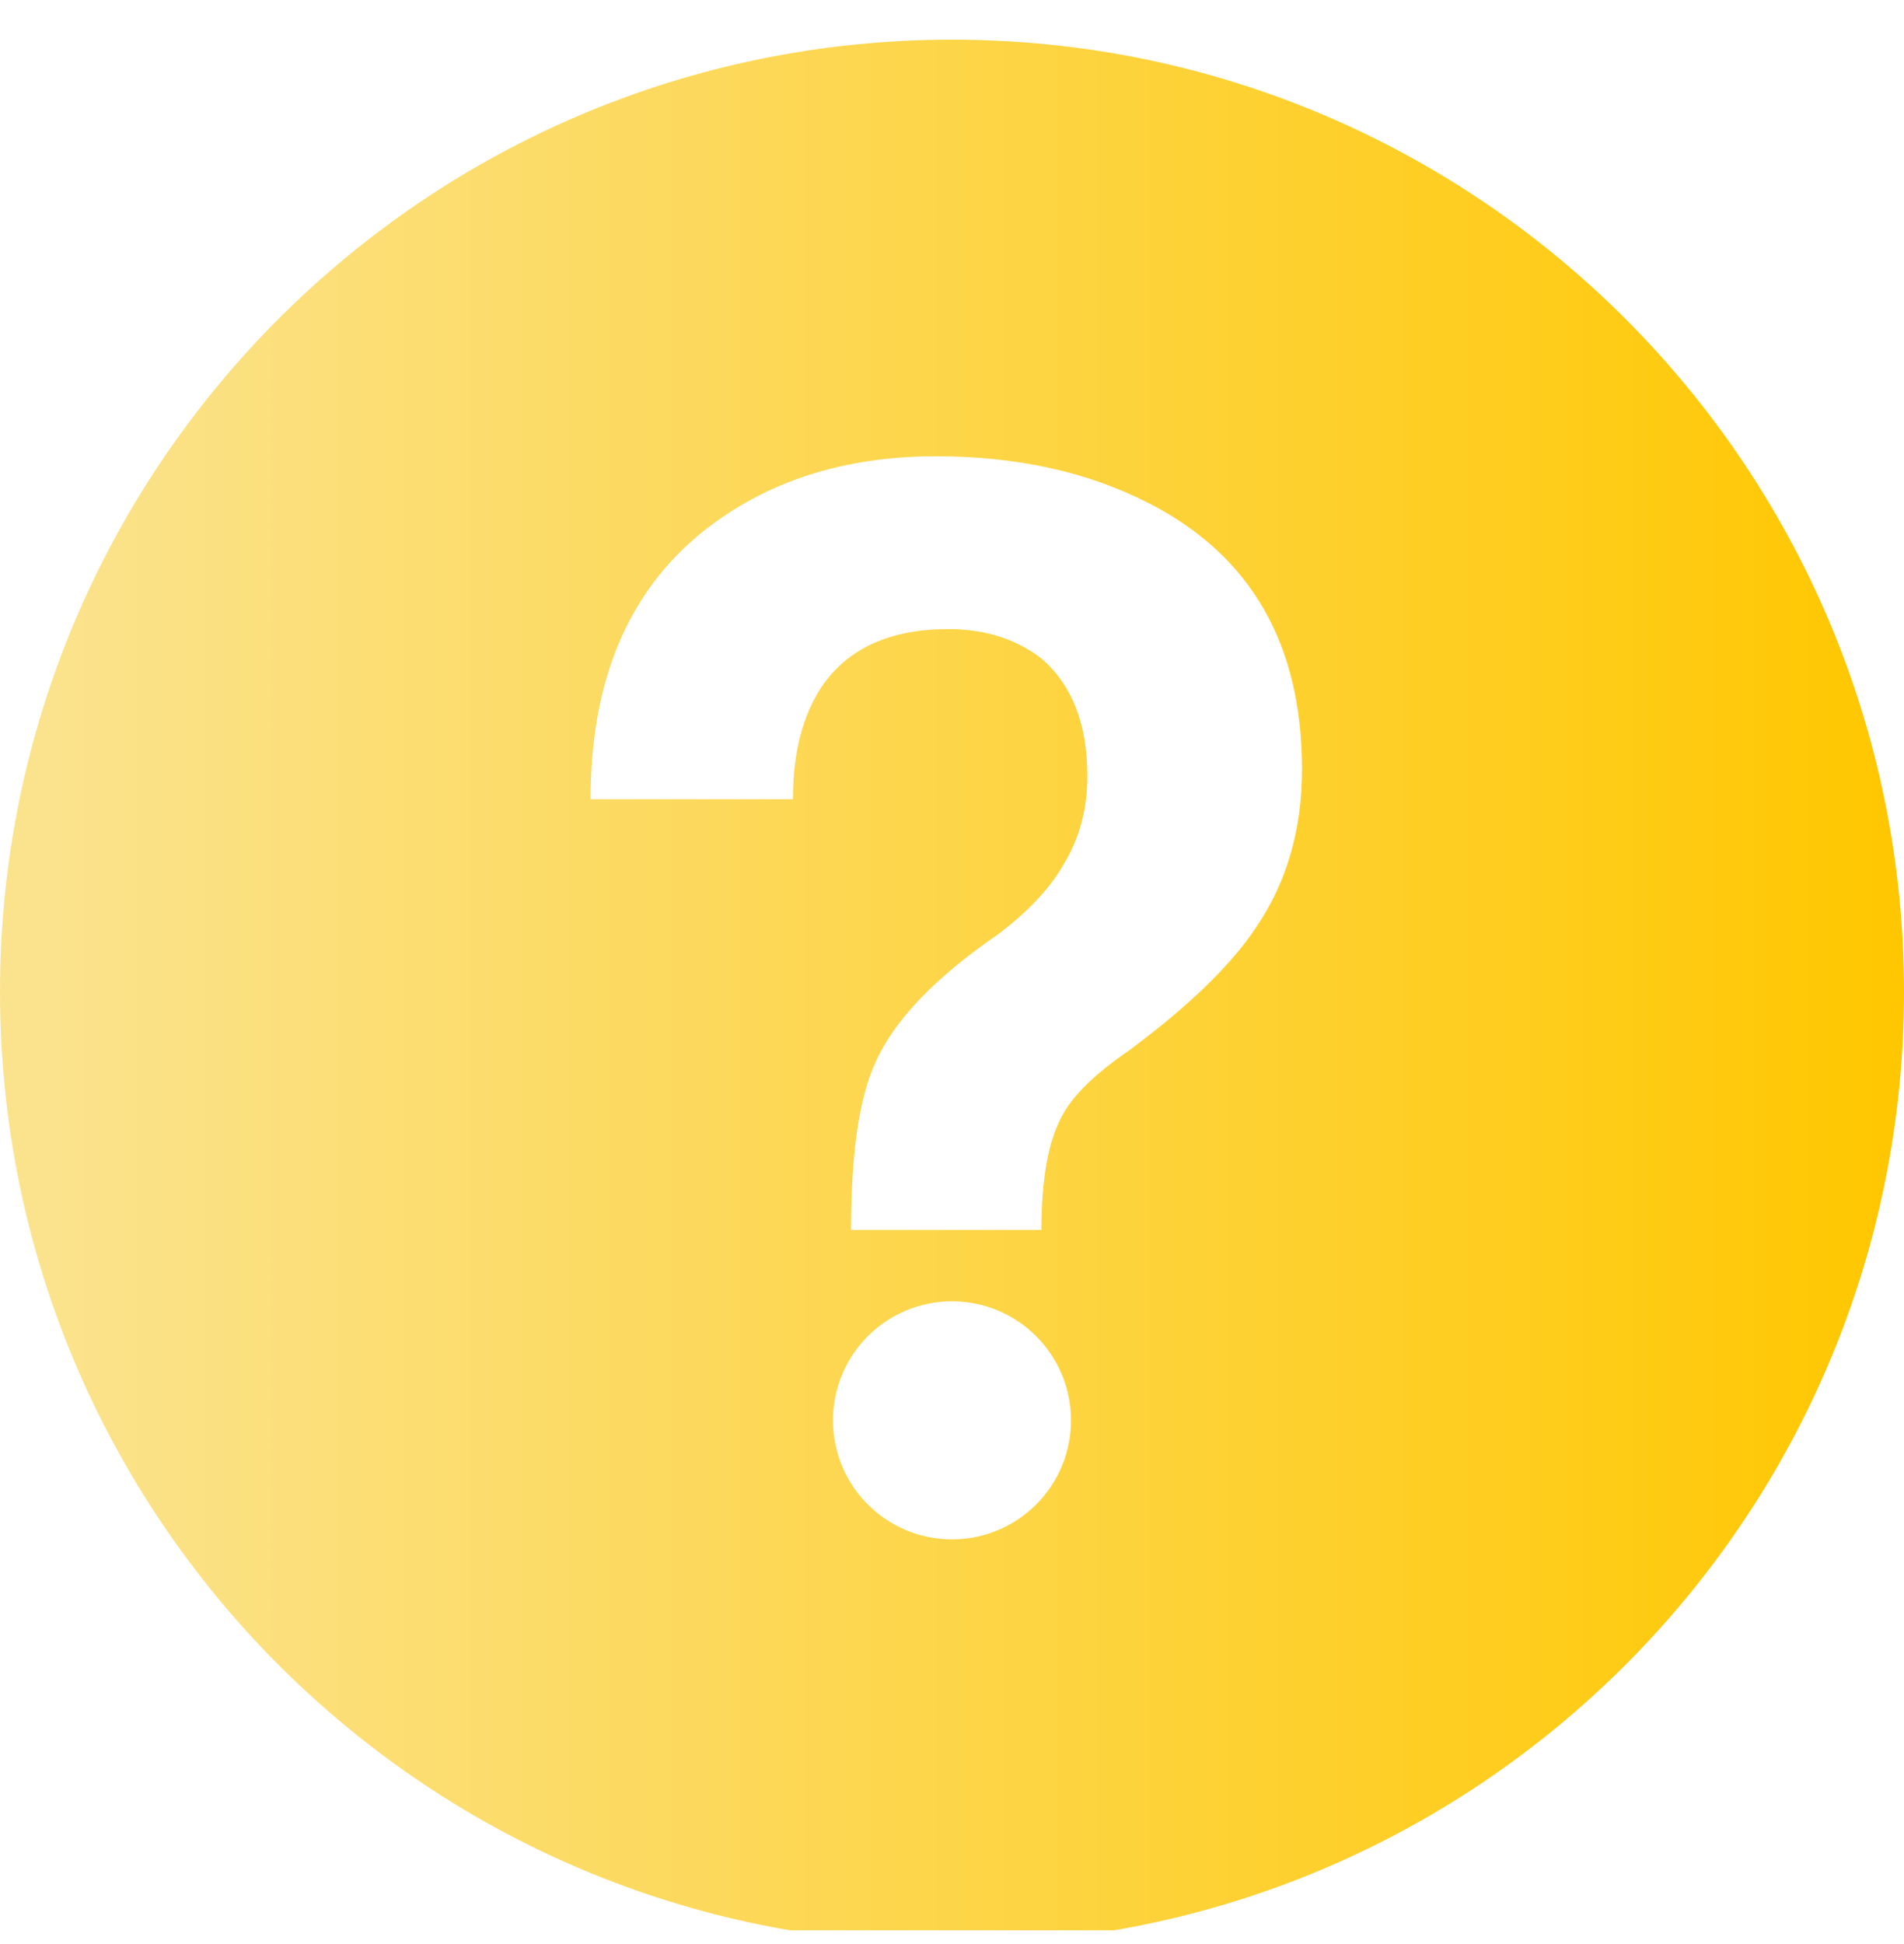 <svg width="48" height="49" viewBox="0 0 48 49" fill="none" xmlns="http://www.w3.org/2000/svg">
<g clip-path="url(#clip0_4128_45371)">
<path fill-rule="evenodd" clip-rule="evenodd" d="M24 1C37.255 1 48 11.745 48 25C48 38.255 37.255 49 24 49C10.745 49 0 38.255 0 25C0 11.745 10.745 1 24 1ZM24 32.8C22.343 32.8 21 34.143 21 35.8C21 37.457 22.343 38.8 24 38.8C25.657 38.8 27 37.457 27 35.8C27 34.143 25.657 32.8 24 32.8ZM23.599 11.5C21.263 11.5 19.3 12.137 17.711 13.406C15.829 14.926 14.889 17.172 14.889 20.145H19.992V20.11C19.992 18.976 20.231 18.046 20.707 17.32C21.365 16.345 22.432 15.857 23.906 15.857C24.814 15.857 25.586 16.095 26.22 16.571C27.014 17.23 27.412 18.227 27.412 19.566C27.412 20.405 27.207 21.154 26.799 21.812C26.459 22.402 25.914 22.98 25.165 23.547C23.577 24.636 22.544 25.714 22.069 26.781C21.66 27.666 21.455 29.072 21.455 31H26.255C26.255 29.729 26.424 28.777 26.766 28.142C27.037 27.62 27.605 27.064 28.467 26.474C29.965 25.362 31.031 24.329 31.666 23.376C32.437 22.242 32.824 20.915 32.824 19.394C32.824 16.243 31.542 14.008 28.977 12.691C27.435 11.898 25.642 11.5 23.599 11.5Z" fill="url(#paint0_linear_4128_45371)"/>
</g>
<defs>
<linearGradient id="paint0_linear_4128_45371" x1="0.947" y1="32.412" x2="48" y2="32.412" gradientUnits="userSpaceOnUse">
<stop stop-color="#FBE38E"/>
<stop offset="1" stop-color="#FFC700"/>
</linearGradient>
<clipPath id="clip0_4128_45371">
<rect width="48" height="48" fill="white" transform="translate(0 0.653)"/>
</clipPath>
</defs>
</svg>
